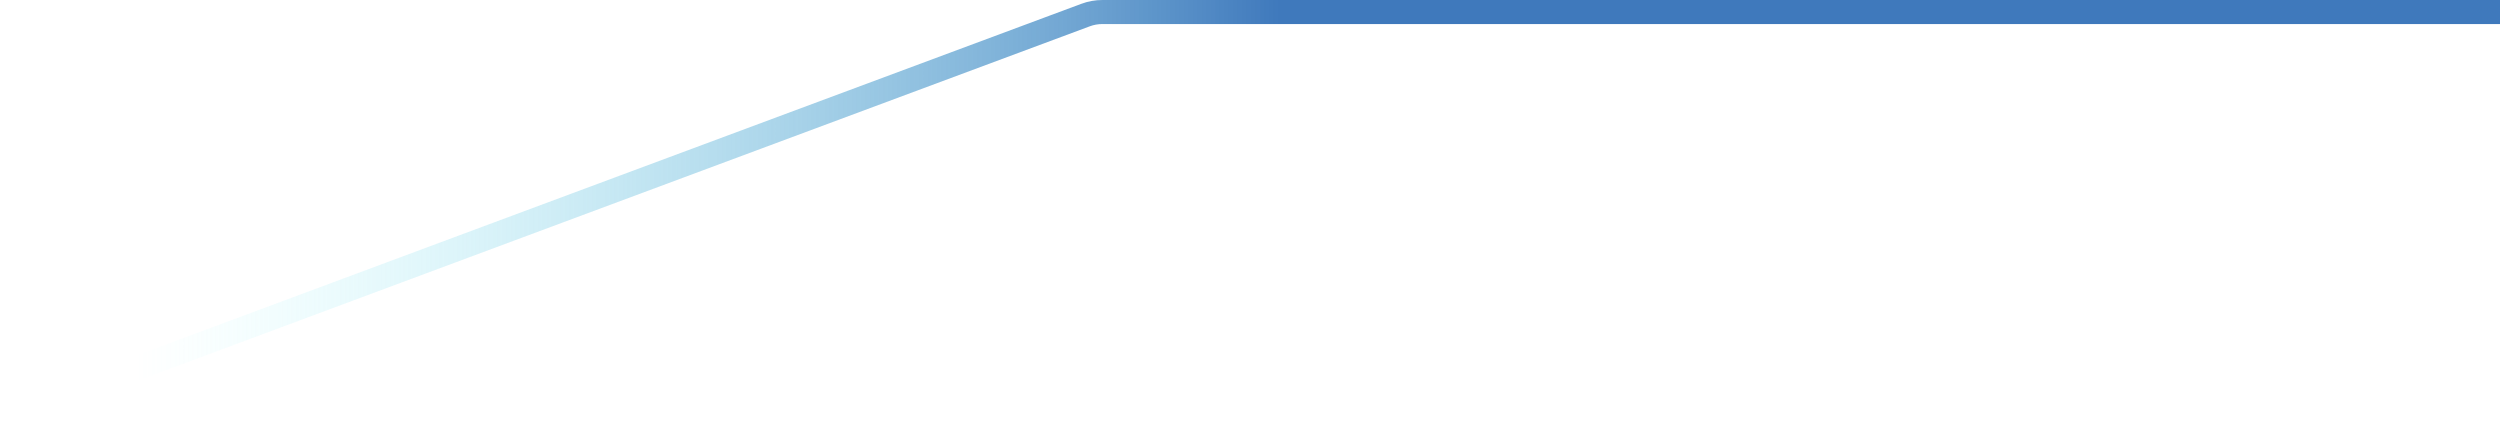 <?xml version="1.0" encoding="UTF-8"?> <svg xmlns="http://www.w3.org/2000/svg" width="208" height="36" viewBox="0 0 208 36" fill="none"> <path d="M1 34.5L90.325 1.251C90.772 1.085 91.244 1 91.721 1H208" stroke="url(#paint0_linear_3501_10688)" stroke-width="2"></path> <defs> <linearGradient id="paint0_linear_3501_10688" x1="106.499" y1="1.623" x2="11.342" y2="1.623" gradientUnits="userSpaceOnUse"> <stop stop-color="#3F79BC"></stop> <stop offset="1" stop-color="#9EFFFF" stop-opacity="0"></stop> </linearGradient> </defs> </svg> 